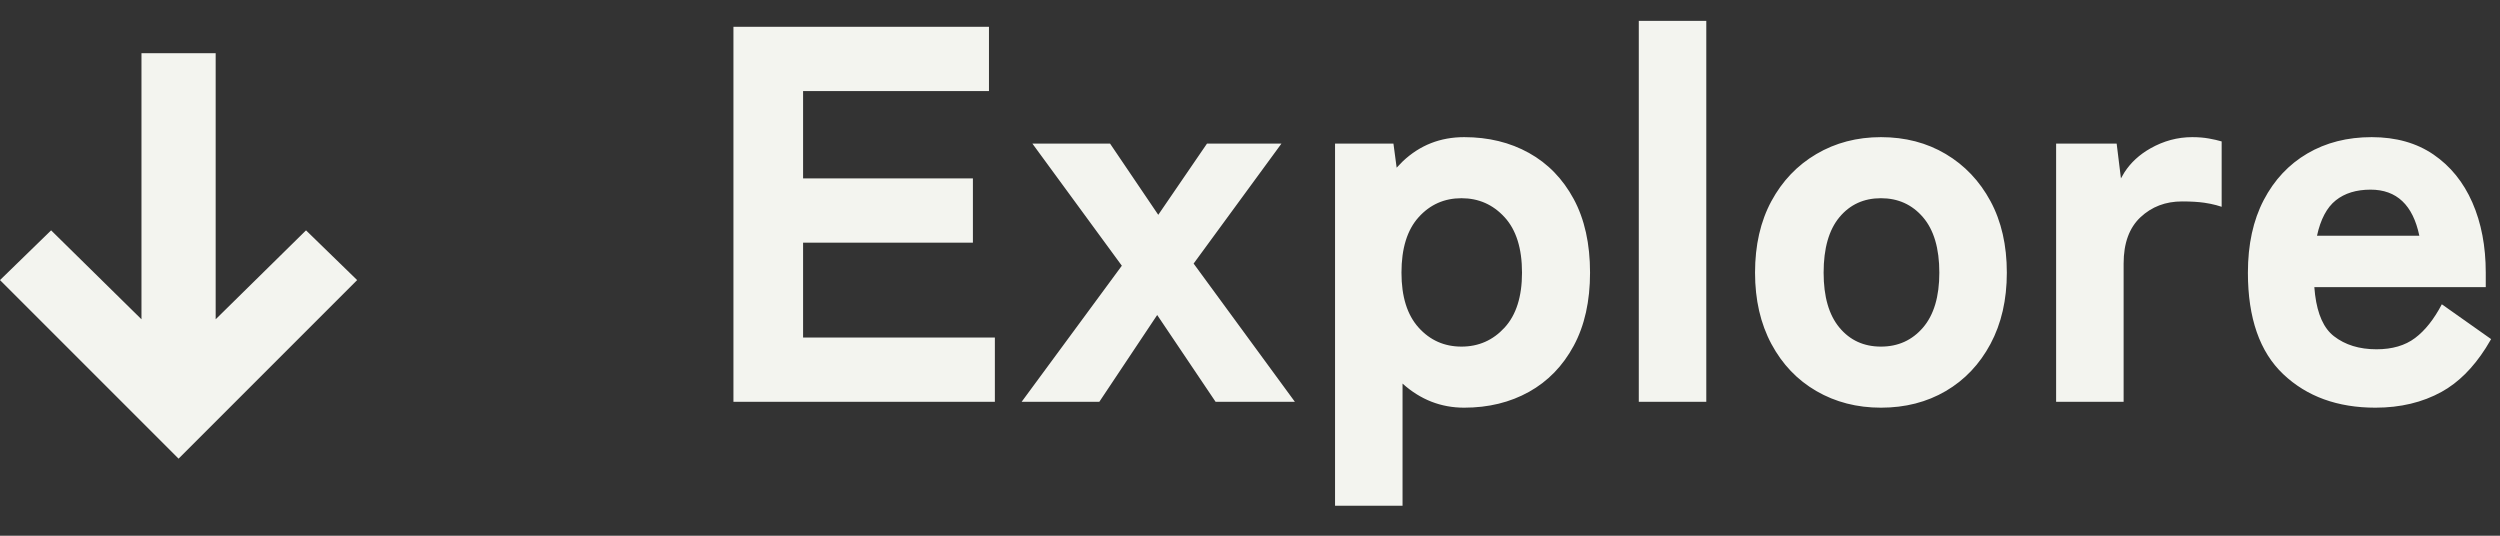 <?xml version="1.0" encoding="UTF-8"?>
<svg width="56px" height="12px" viewBox="0 0 56 12" version="1.1" xmlns="http://www.w3.org/2000/svg" xmlns:xlink="http://www.w3.org/1999/xlink">
    <rect x="0" y="0" width="56" height="12" fill="#333333" stroke="none"/>
    <title>scroll_down</title>
    <g id="Page-1" stroke="none" stroke-width="1" fill="none" fill-rule="evenodd">
        <g id="scroll_down" transform="translate(0, 0.468)" fill="#F3F4EF" fill-rule="nonzero">
            <path d="M32.797,2.604 C33.341,2.604 33.825,2.722 34.249,2.958 C34.673,3.194 35.007,3.538 35.251,3.99 C35.495,4.442 35.617,4.992 35.617,5.64 C35.617,6.28 35.495,6.826 35.251,7.278 C35.007,7.73 34.673,8.074 34.249,8.31 C33.825,8.546 33.341,8.664 32.797,8.664 C32.277,8.664 31.817,8.484 31.417,8.124 L31.417,8.124 L31.417,10.86 L29.905,10.86 L29.905,2.748 L31.213,2.748 L31.285,3.288 L31.424,3.144 C31.806,2.784 32.263,2.604 32.797,2.604 Z M4.831,0.724 L4.831,6.684 L6.855,4.692 L8,5.806 L4,9.806 L0,5.806 L1.145,4.692 L3.169,6.684 L3.169,0.724 L4.831,0.724 Z M42.133,2.604 C42.677,2.604 43.161,2.73 43.585,2.982 C44.009,3.234 44.343,3.586 44.587,4.038 C44.831,4.49 44.953,5.024 44.953,5.64 C44.953,6.248 44.831,6.78 44.587,7.236 C44.343,7.692 44.009,8.044 43.585,8.292 C43.161,8.54 42.677,8.664 42.133,8.664 C41.597,8.664 41.115,8.54 40.687,8.292 C40.259,8.044 39.923,7.692 39.679,7.236 C39.435,6.78 39.313,6.248 39.313,5.64 C39.313,5.024 39.435,4.49 39.679,4.038 C39.923,3.586 40.259,3.234 40.687,2.982 C41.115,2.73 41.597,2.604 42.133,2.604 Z M53.125,2.604 C53.669,2.604 54.131,2.734 54.511,2.994 C54.891,3.254 55.181,3.612 55.381,4.068 C55.581,4.524 55.681,5.048 55.681,5.64 L55.681,5.64 L55.681,5.964 L51.841,5.964 L51.858,6.136 C51.914,6.579 52.055,6.888 52.279,7.062 C52.531,7.258 52.849,7.356 53.233,7.356 C53.585,7.356 53.873,7.272 54.097,7.104 C54.321,6.936 54.521,6.684 54.697,6.348 L54.697,6.348 L55.801,7.128 L55.681,7.328 C55.395,7.776 55.065,8.104 54.691,8.31 C54.263,8.546 53.769,8.664 53.209,8.664 C52.361,8.664 51.673,8.414 51.145,7.914 C50.617,7.414 50.353,6.656 50.353,5.64 C50.353,5.008 50.471,4.466 50.707,4.014 C50.943,3.562 51.269,3.214 51.685,2.97 C52.101,2.726 52.581,2.604 53.125,2.604 Z M22.153,0.132 L22.153,1.572 L17.989,1.572 L17.989,3.528 L21.793,3.528 L21.793,4.968 L17.989,4.968 L17.989,7.092 L22.285,7.092 L22.285,8.532 L16.429,8.532 L16.429,0.132 L22.153,0.132 Z M24.865,2.748 L25.945,4.344 L27.037,2.748 L28.705,2.748 L26.737,5.436 L29.005,8.532 L27.229,8.532 L25.921,6.588 L24.625,8.532 L22.885,8.532 L25.129,5.484 L23.125,2.748 L24.865,2.748 Z M38.221,0 L38.221,8.532 L36.709,8.532 L36.709,0 L38.221,0 Z M49.105,2.604 C49.241,2.604 49.365,2.614 49.477,2.634 C49.589,2.654 49.685,2.676 49.765,2.7 L49.765,2.7 L49.765,4.164 L49.642,4.127 C49.558,4.105 49.471,4.087 49.381,4.074 C49.245,4.054 49.077,4.044 48.877,4.044 C48.509,4.044 48.199,4.162 47.947,4.398 C47.695,4.634 47.569,4.98 47.569,5.436 L47.569,5.436 L47.569,8.532 L46.057,8.532 L46.057,2.748 L47.413,2.748 L47.509,3.528 L47.587,3.393 C47.728,3.175 47.922,2.996 48.169,2.856 C48.465,2.688 48.777,2.604 49.105,2.604 Z M32.737,3.972 C32.353,3.972 32.033,4.114 31.777,4.398 C31.521,4.682 31.393,5.096 31.393,5.64 C31.393,6.176 31.521,6.586 31.777,6.87 C32.033,7.154 32.353,7.296 32.737,7.296 C33.121,7.296 33.443,7.154 33.703,6.87 C33.963,6.586 34.093,6.176 34.093,5.64 C34.093,5.096 33.963,4.682 33.703,4.398 C33.443,4.114 33.121,3.972 32.737,3.972 Z M42.133,3.972 C41.749,3.972 41.439,4.114 41.203,4.398 C40.967,4.682 40.849,5.096 40.849,5.64 C40.849,6.176 40.967,6.586 41.203,6.87 C41.439,7.154 41.749,7.296 42.133,7.296 C42.517,7.296 42.831,7.154 43.075,6.87 C43.319,6.586 43.441,6.176 43.441,5.64 C43.441,5.096 43.319,4.682 43.075,4.398 C42.831,4.114 42.517,3.972 42.133,3.972 Z M53.101,3.78 C52.781,3.78 52.521,3.86 52.321,4.02 C52.121,4.18 51.981,4.444 51.901,4.812 L51.901,4.812 L54.193,4.812 C54.049,4.124 53.685,3.78 53.101,3.78 Z" id="Combined-Shape"></path>
        </g>
    </g>
</svg>